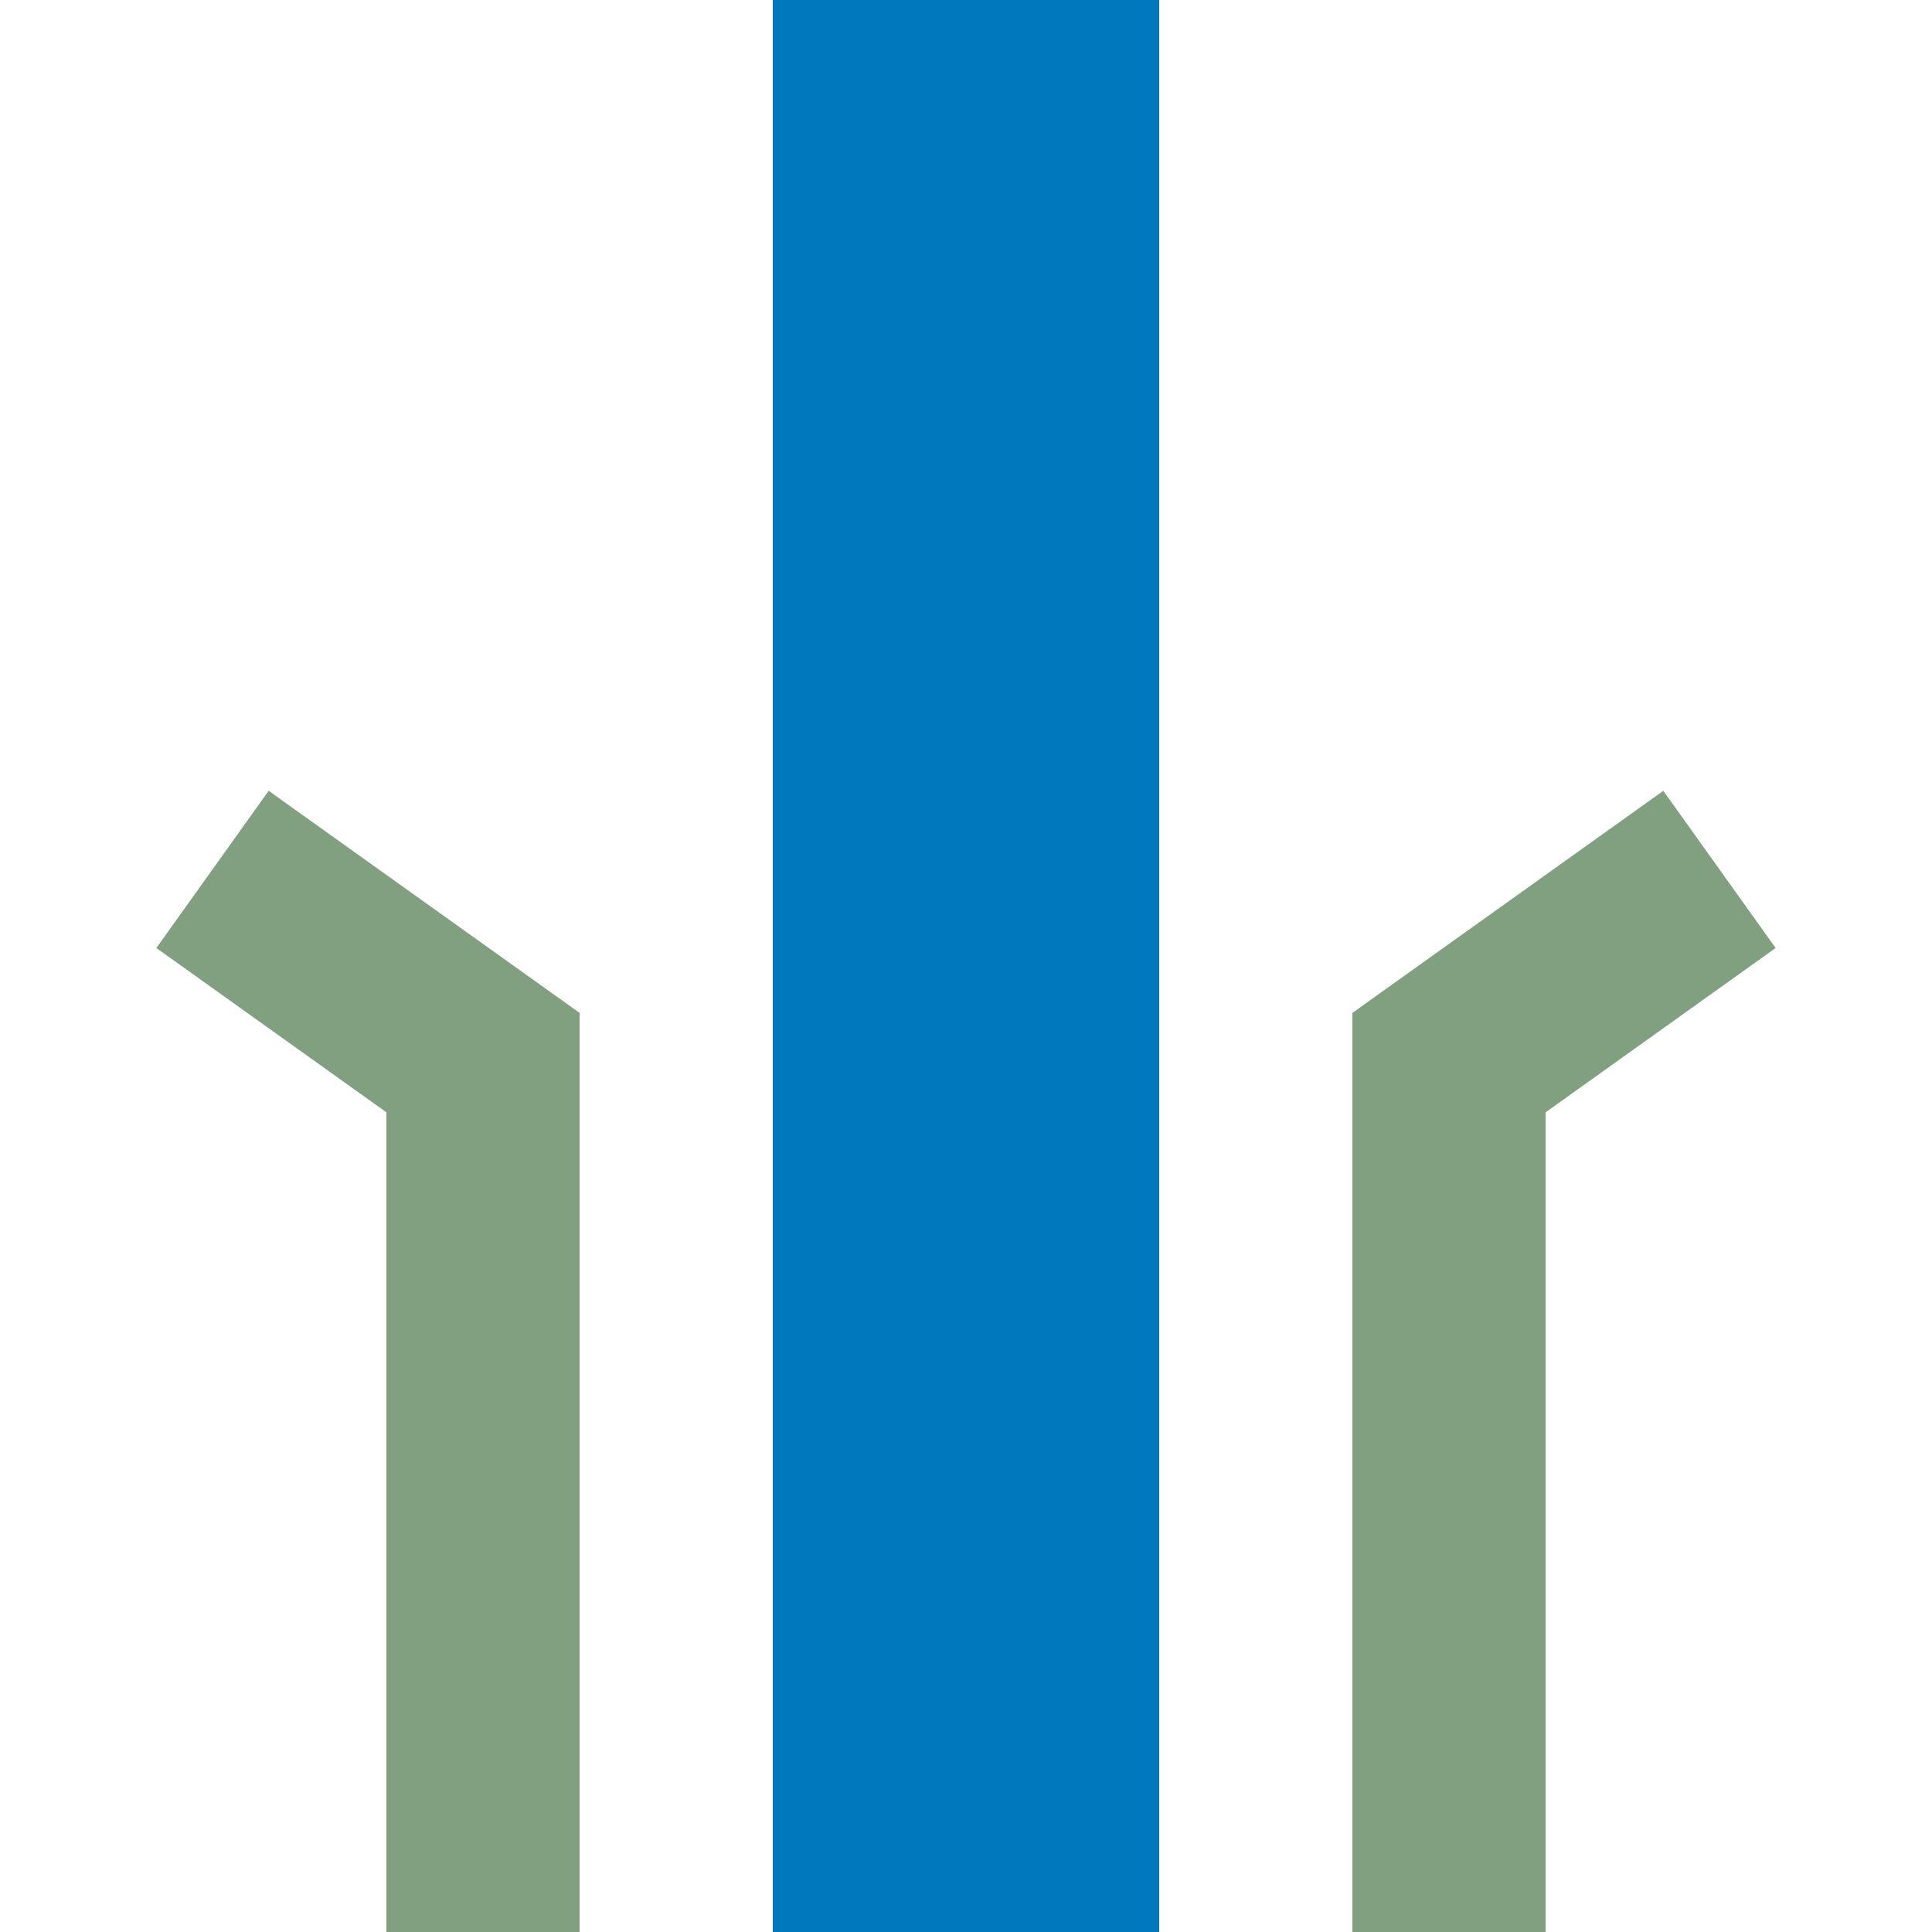 <?xml version="1.0" encoding="UTF-8"?>
<svg xmlns="http://www.w3.org/2000/svg" width="500" height="500">
 <title>hSTRa blue</title>
 <path stroke="#0078BE" d="M 250,0 V 500" stroke-width="100"/>
 <path stroke="#80A080" d="m 55,225 70,50 V 500 m 250,0 V 275 l 70,-50" stroke-width="50" fill="none"/>
</svg>
